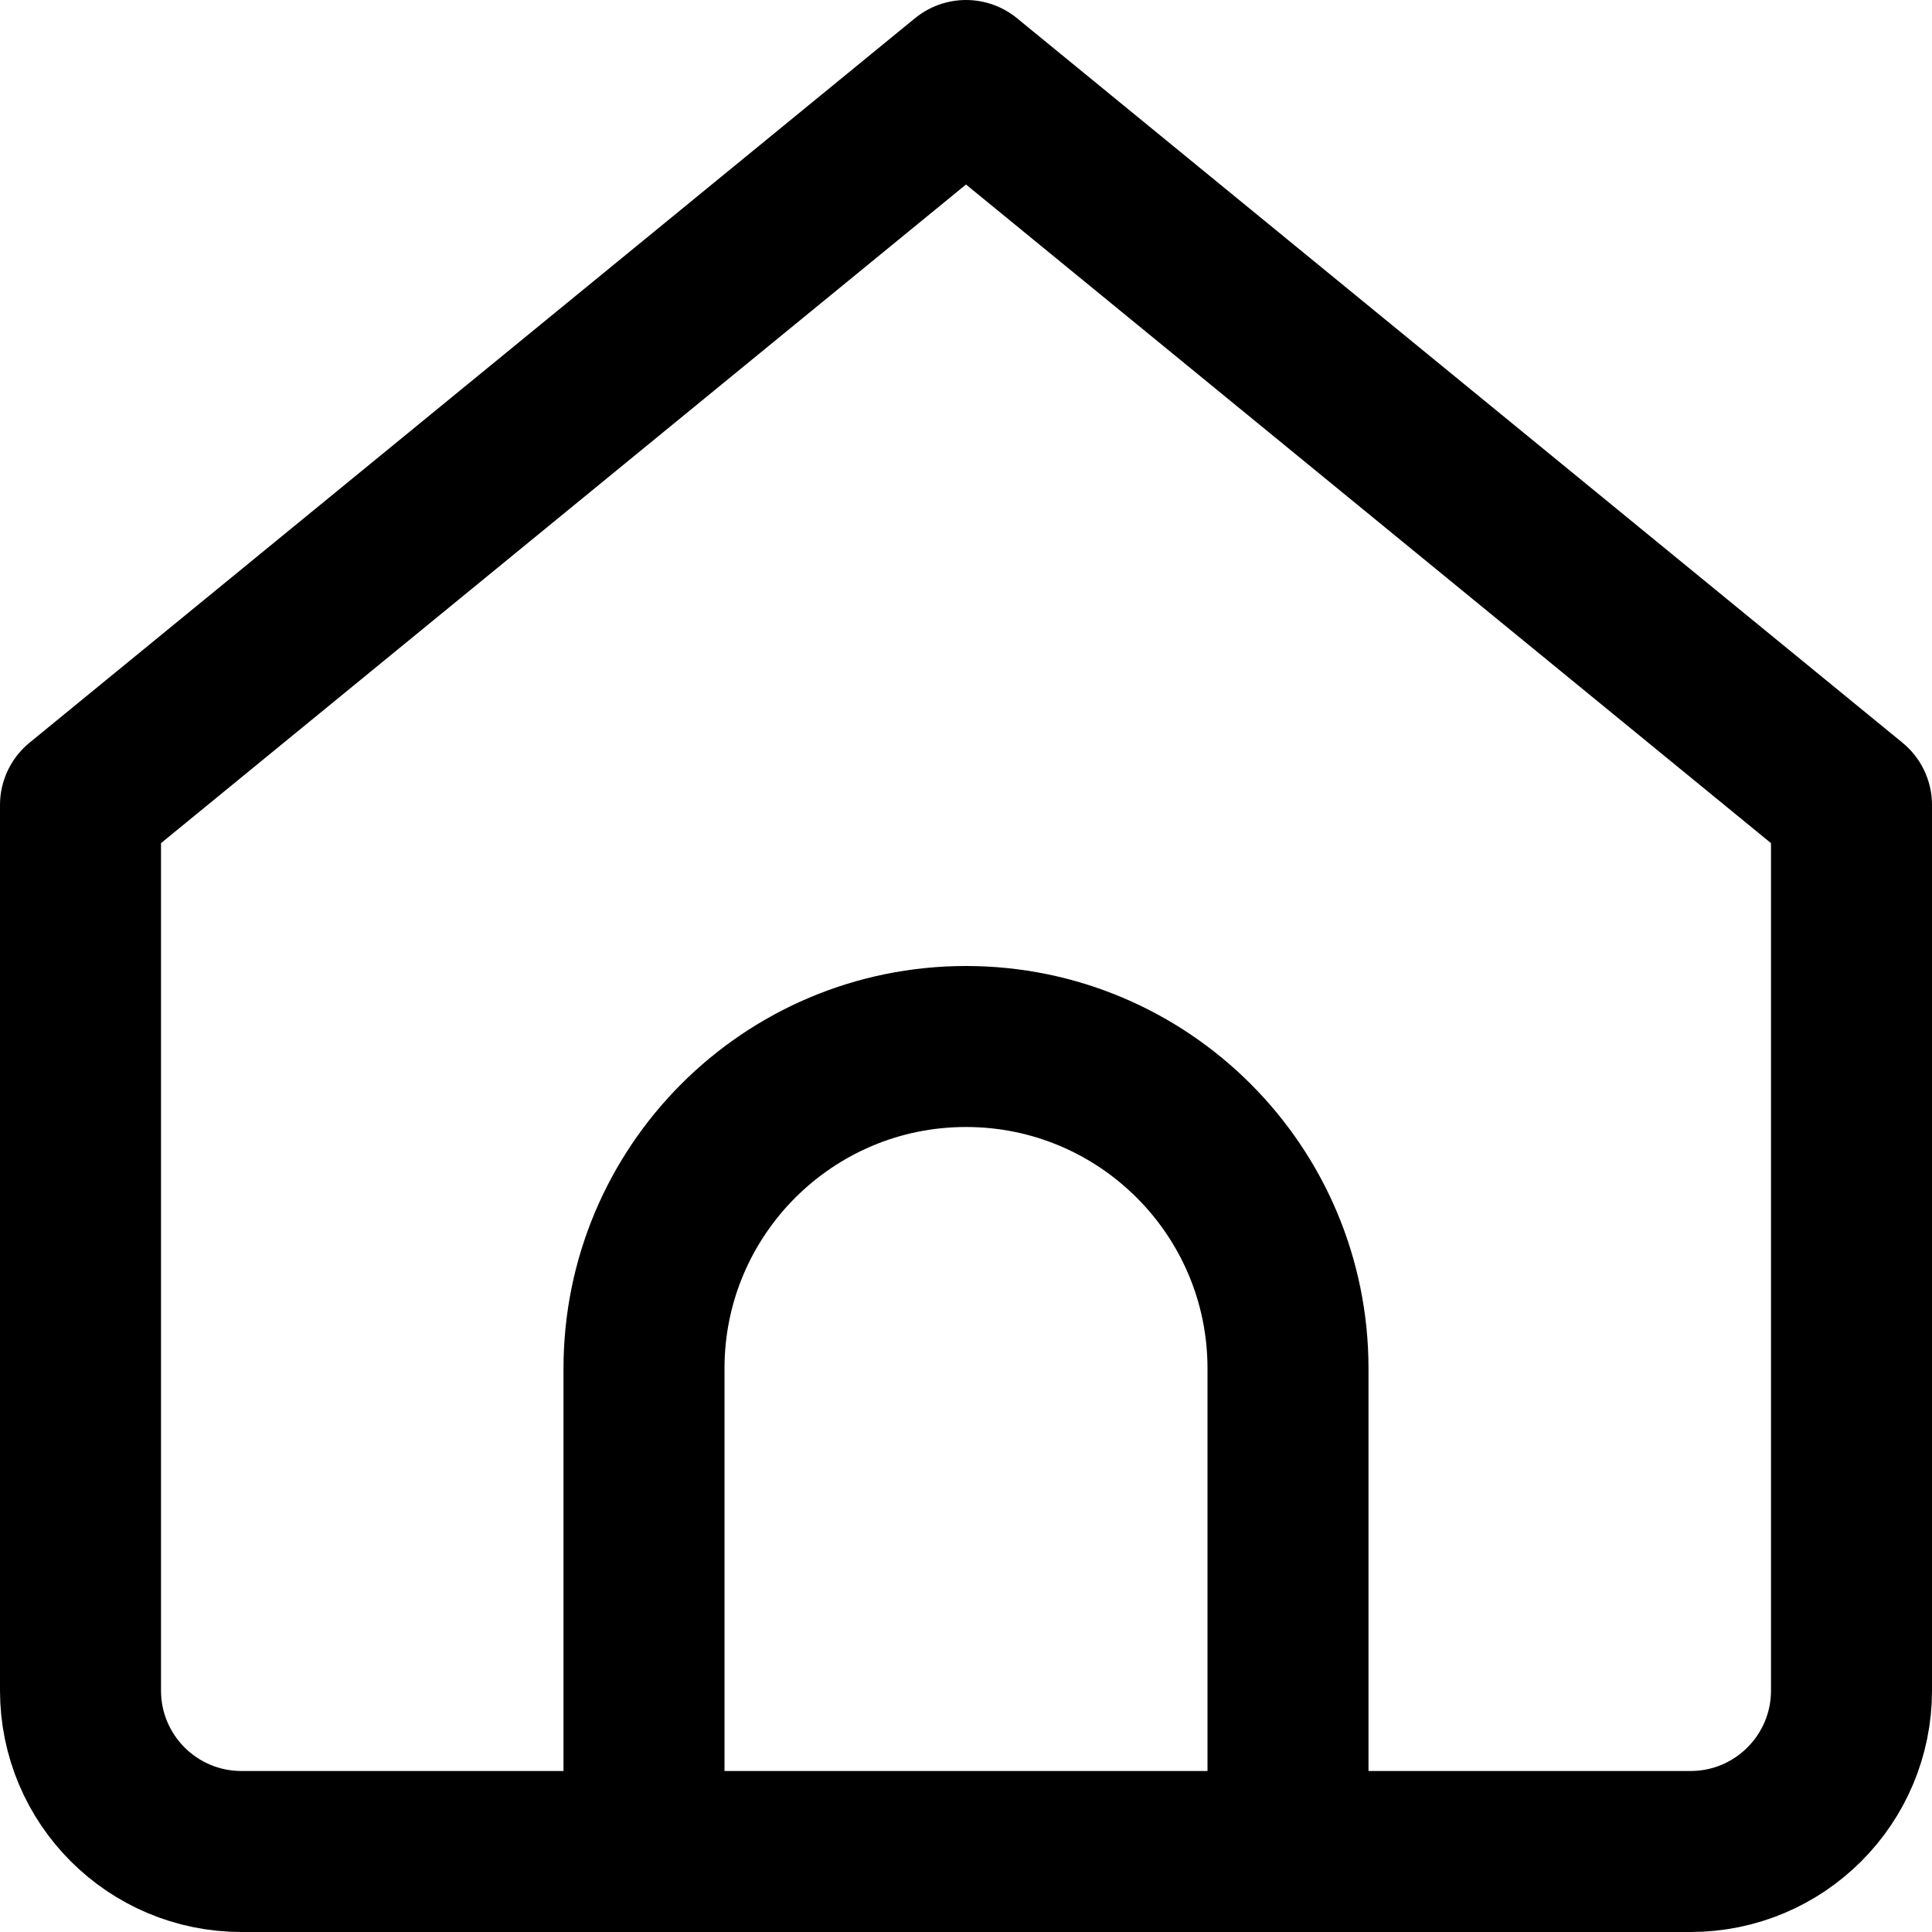 <svg enable-background="new 0 0 24 24" viewBox="0 0 24 24" xmlns="http://www.w3.org/2000/svg"><g style="fill:none;stroke:#000;stroke-width:2;stroke-linecap:round;stroke-linejoin:round;stroke-miterlimit:10"><path d="m8 23v-6c0-2.209 1.791-4 4-4 2.209 0 4 1.791 4 4v6"/><path d="m1 21v-11l11-9 11 9v11c0 1.105-.895 2-2 2h-18c-1.105 0-2-.895-2-2z"/></g></svg>